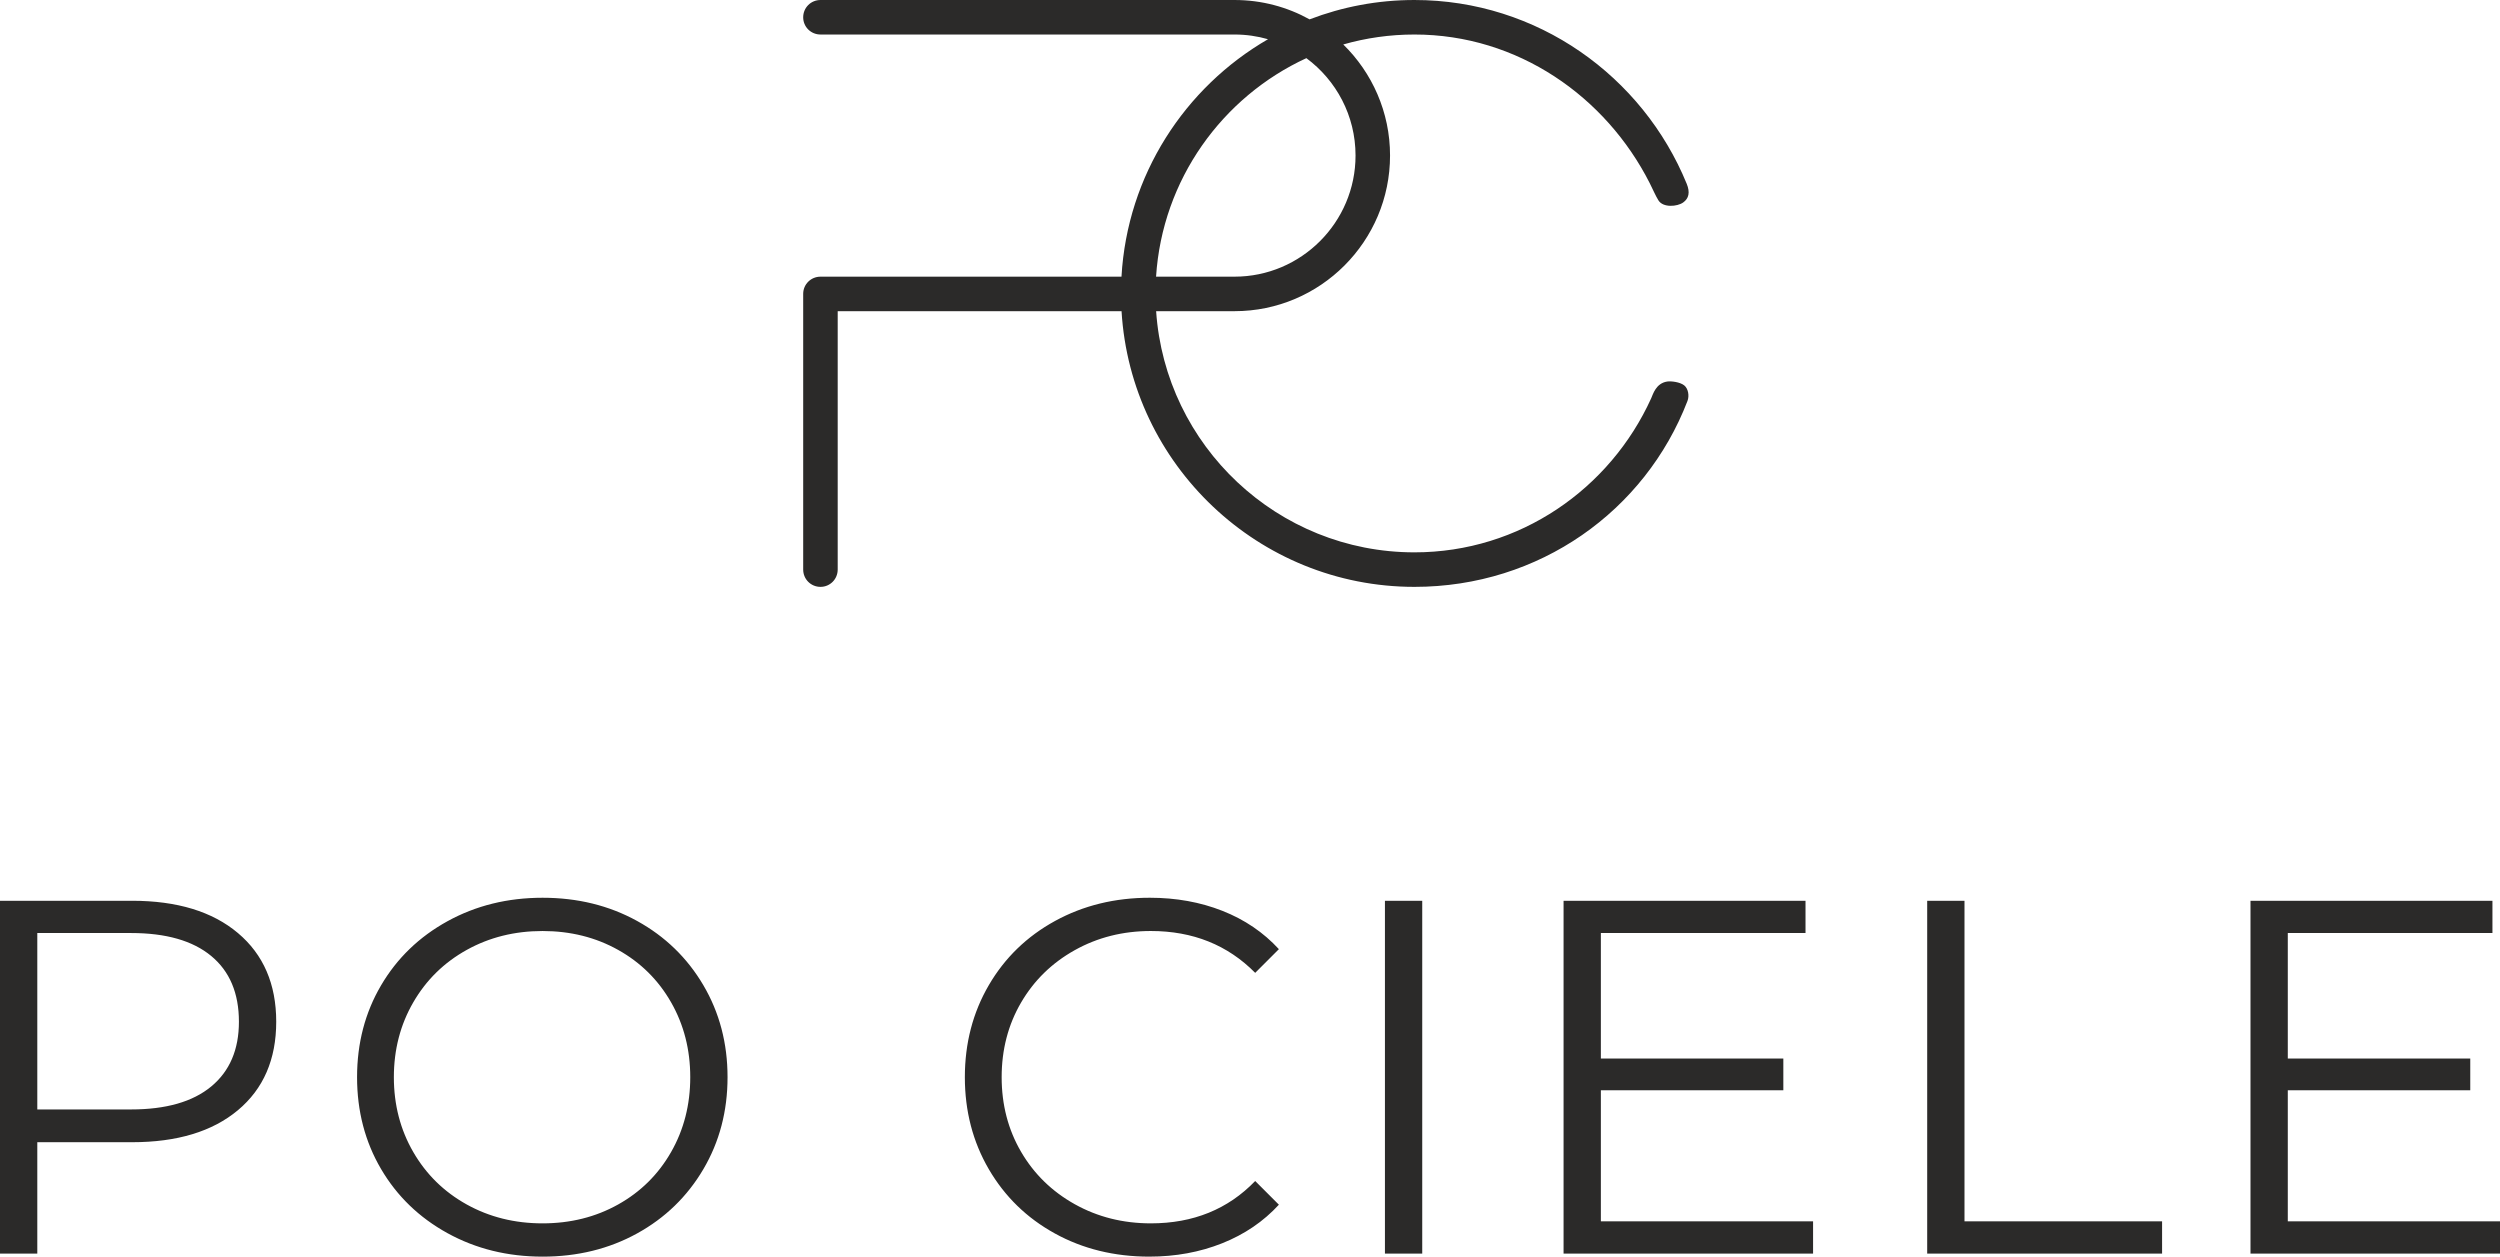 <?xml version="1.0" encoding="UTF-8"?>
<!-- Creator: CorelDRAW 2020 (64-Bit) -->
<svg xmlns="http://www.w3.org/2000/svg" xmlns:xlink="http://www.w3.org/1999/xlink" xmlns:xodm="http://www.corel.com/coreldraw/odm/2003" xml:space="preserve" width="77.244mm" height="38.827mm" version="1.1" style="shape-rendering:geometricPrecision; text-rendering:geometricPrecision; image-rendering:optimizeQuality; fill-rule:evenodd; clip-rule:evenodd" viewBox="0 0 8064.85 4053.8">
 <defs>
  <style type="text/css">
   <![CDATA[
    .fil0 {fill:#2B2A29}
   ]]>
  </style>
 </defs>
 <g id="Слой_x0020_1">
  <path class="fil0" d="M426.02 2905.82c145.26,0 259.09,34.68 341.47,104.06 82.38,69.38 123.58,164.78 123.58,286.19 0,121.4 -41.2,216.53 -123.58,285.37 -82.39,68.84 -196.21,103.25 -341.47,103.25l-305.69 0 0 359.36 -120.33 0 0 -1138.23 426.02 0zm-3.25 673.18c112.74,0 198.92,-24.66 258.53,-73.98 59.63,-49.32 89.44,-118.97 89.44,-208.94 0,-92.15 -29.81,-162.88 -89.44,-212.2 -59.62,-49.33 -145.79,-73.99 -258.53,-73.99l-302.45 0 0 569.11 302.45 0zm1327.5 474.8c-112.74,0 -214.91,-25.2 -306.51,-75.6 -91.61,-50.41 -163.15,-119.52 -214.64,-207.32 -51.49,-87.81 -77.24,-186.46 -77.24,-295.94 0,-109.48 25.75,-208.14 77.24,-295.94 51.49,-87.81 123.03,-156.91 214.64,-207.32 91.6,-50.4 193.77,-75.6 306.51,-75.6 112.74,0 214.37,24.93 304.88,74.8 90.52,49.86 161.79,118.97 213.83,207.31 52.04,88.35 78.04,187.28 78.04,296.76 0,109.48 -26.01,208.41 -78.04,296.76 -52.04,88.34 -123.31,157.45 -213.83,207.31 -90.51,49.86 -192.14,74.8 -304.88,74.8zm0 -107.31c89.97,0 171.27,-20.33 243.91,-60.98 72.63,-40.65 129.54,-97.02 170.73,-169.11 41.2,-72.08 61.8,-152.57 61.8,-241.46 0,-88.89 -20.6,-169.38 -61.8,-241.46 -41.19,-72.09 -98.1,-128.46 -170.73,-169.11 -72.64,-40.66 -153.94,-60.98 -243.91,-60.98 -89.98,0 -171.55,20.33 -244.72,60.98 -73.17,40.65 -130.62,97.02 -172.37,169.11 -41.73,72.08 -62.6,152.57 -62.6,241.46 0,88.89 20.87,169.38 62.6,241.46 41.74,72.09 99.2,128.46 172.37,169.11 73.17,40.66 154.74,60.98 244.72,60.98zm1957.43 107.31c-112.74,0 -214.36,-24.93 -304.88,-74.8 -90.51,-49.86 -161.52,-118.97 -213.01,-207.31 -51.49,-88.35 -77.24,-187.28 -77.24,-296.76 0,-109.48 25.75,-208.41 77.24,-296.76 51.49,-88.34 122.76,-157.45 213.83,-207.31 91.05,-49.86 192.96,-74.8 305.69,-74.8 84.56,0 162.6,14.08 234.15,42.27 71.54,28.18 132.24,69.38 182.11,123.58l-76.42 76.43c-88.89,-89.98 -201.09,-134.97 -336.59,-134.97 -89.98,0 -171.82,20.6 -245.53,61.8 -73.71,41.19 -131.44,97.56 -173.18,169.1 -41.73,71.55 -62.6,151.77 -62.6,240.66 0,88.89 20.87,169.11 62.6,240.66 41.74,71.54 99.47,127.91 173.18,169.1 73.71,41.2 155.56,61.8 245.53,61.8 136.59,0 248.78,-45.53 336.59,-136.6l76.42 76.43c-49.86,54.21 -110.84,95.67 -182.92,124.39 -72.09,28.73 -150.41,43.09 -234.97,43.09zm760.01 -1147.98l120.33 0 0 1138.23 -120.33 0 0 -1138.23zm1381.16 1034.17l0 104.06 -804.9 0 0 -1138.23 780.51 0 0 104.06 -660.18 0 0 404.89 588.63 0 0 102.43 -588.63 0 0 422.78 684.57 0zm368.13 -1034.17l120.33 0 0 1034.17 637.41 0 0 104.06 -757.74 0 0 -1138.23zm1847.84 1034.17l0 104.06 -804.9 0 0 -1138.23 780.51 0 0 104.06 -660.18 0 0 404.89 588.63 0 0 102.43 -588.63 0 0 422.78 684.57 0zm-2686.95 -2709.13c12.96,-2.06 41.73,1.5 55.32,12.37 12.78,10.21 17.02,33.26 10.45,50.38 -136.55,354.97 -478.16,599.58 -880.74,599.58 -502.75,0 -915.18,-393.93 -944.87,-889.35l-915.67 0 0 833.46c0,31.09 -24.8,55.89 -55.44,55.89 -31.1,0 -55.89,-24.8 -55.89,-55.89l0 -889.35c0,-30.65 24.79,-55.44 55.89,-55.44l970.93 0c18.52,-327.35 204.13,-610.72 472.68,-766.01 -34.31,-9.88 -70.56,-15.16 -108.02,-15.16l-1335.59 0c-31.1,0 -55.89,-24.79 -55.89,-55.45 0,-31.09 24.79,-55.89 55.89,-55.89l1335.59 0 0 0c87.78,0 170.34,22.67 242.16,62.45 105.09,-40.33 219.13,-62.45 338.23,-62.45 396.94,0 736.32,246.22 878.25,592.68 11.54,28.17 6.83,47.57 -11.36,60.5 -19,13.51 -64.65,17.53 -79.79,-6.81 -9.54,-15.33 -16.85,-33.37 -28.18,-55.71 -141.39,-278.8 -425.21,-479.32 -758.93,-479.32 -79.6,0 -156.64,11.18 -229.61,32.07 93.08,91.17 150.91,218.18 150.91,358.28 0,276.76 -224.92,502.14 -501.69,502.14l-252.92 0c29.5,434.06 391.87,778.01 833.31,778.01 340.31,0 631.43,-205.41 763.68,-496.9 5.88,-12.96 15.13,-48.34 51.3,-54.09zm-1163.64 -1043.26c96.21,71.12 158.64,185.36 158.64,314.1 0,215.47 -175.34,390.81 -390.36,390.81l-253.13 0c20.09,-313.11 213.37,-579.74 484.85,-704.91z"></path>
 </g>
</svg>
